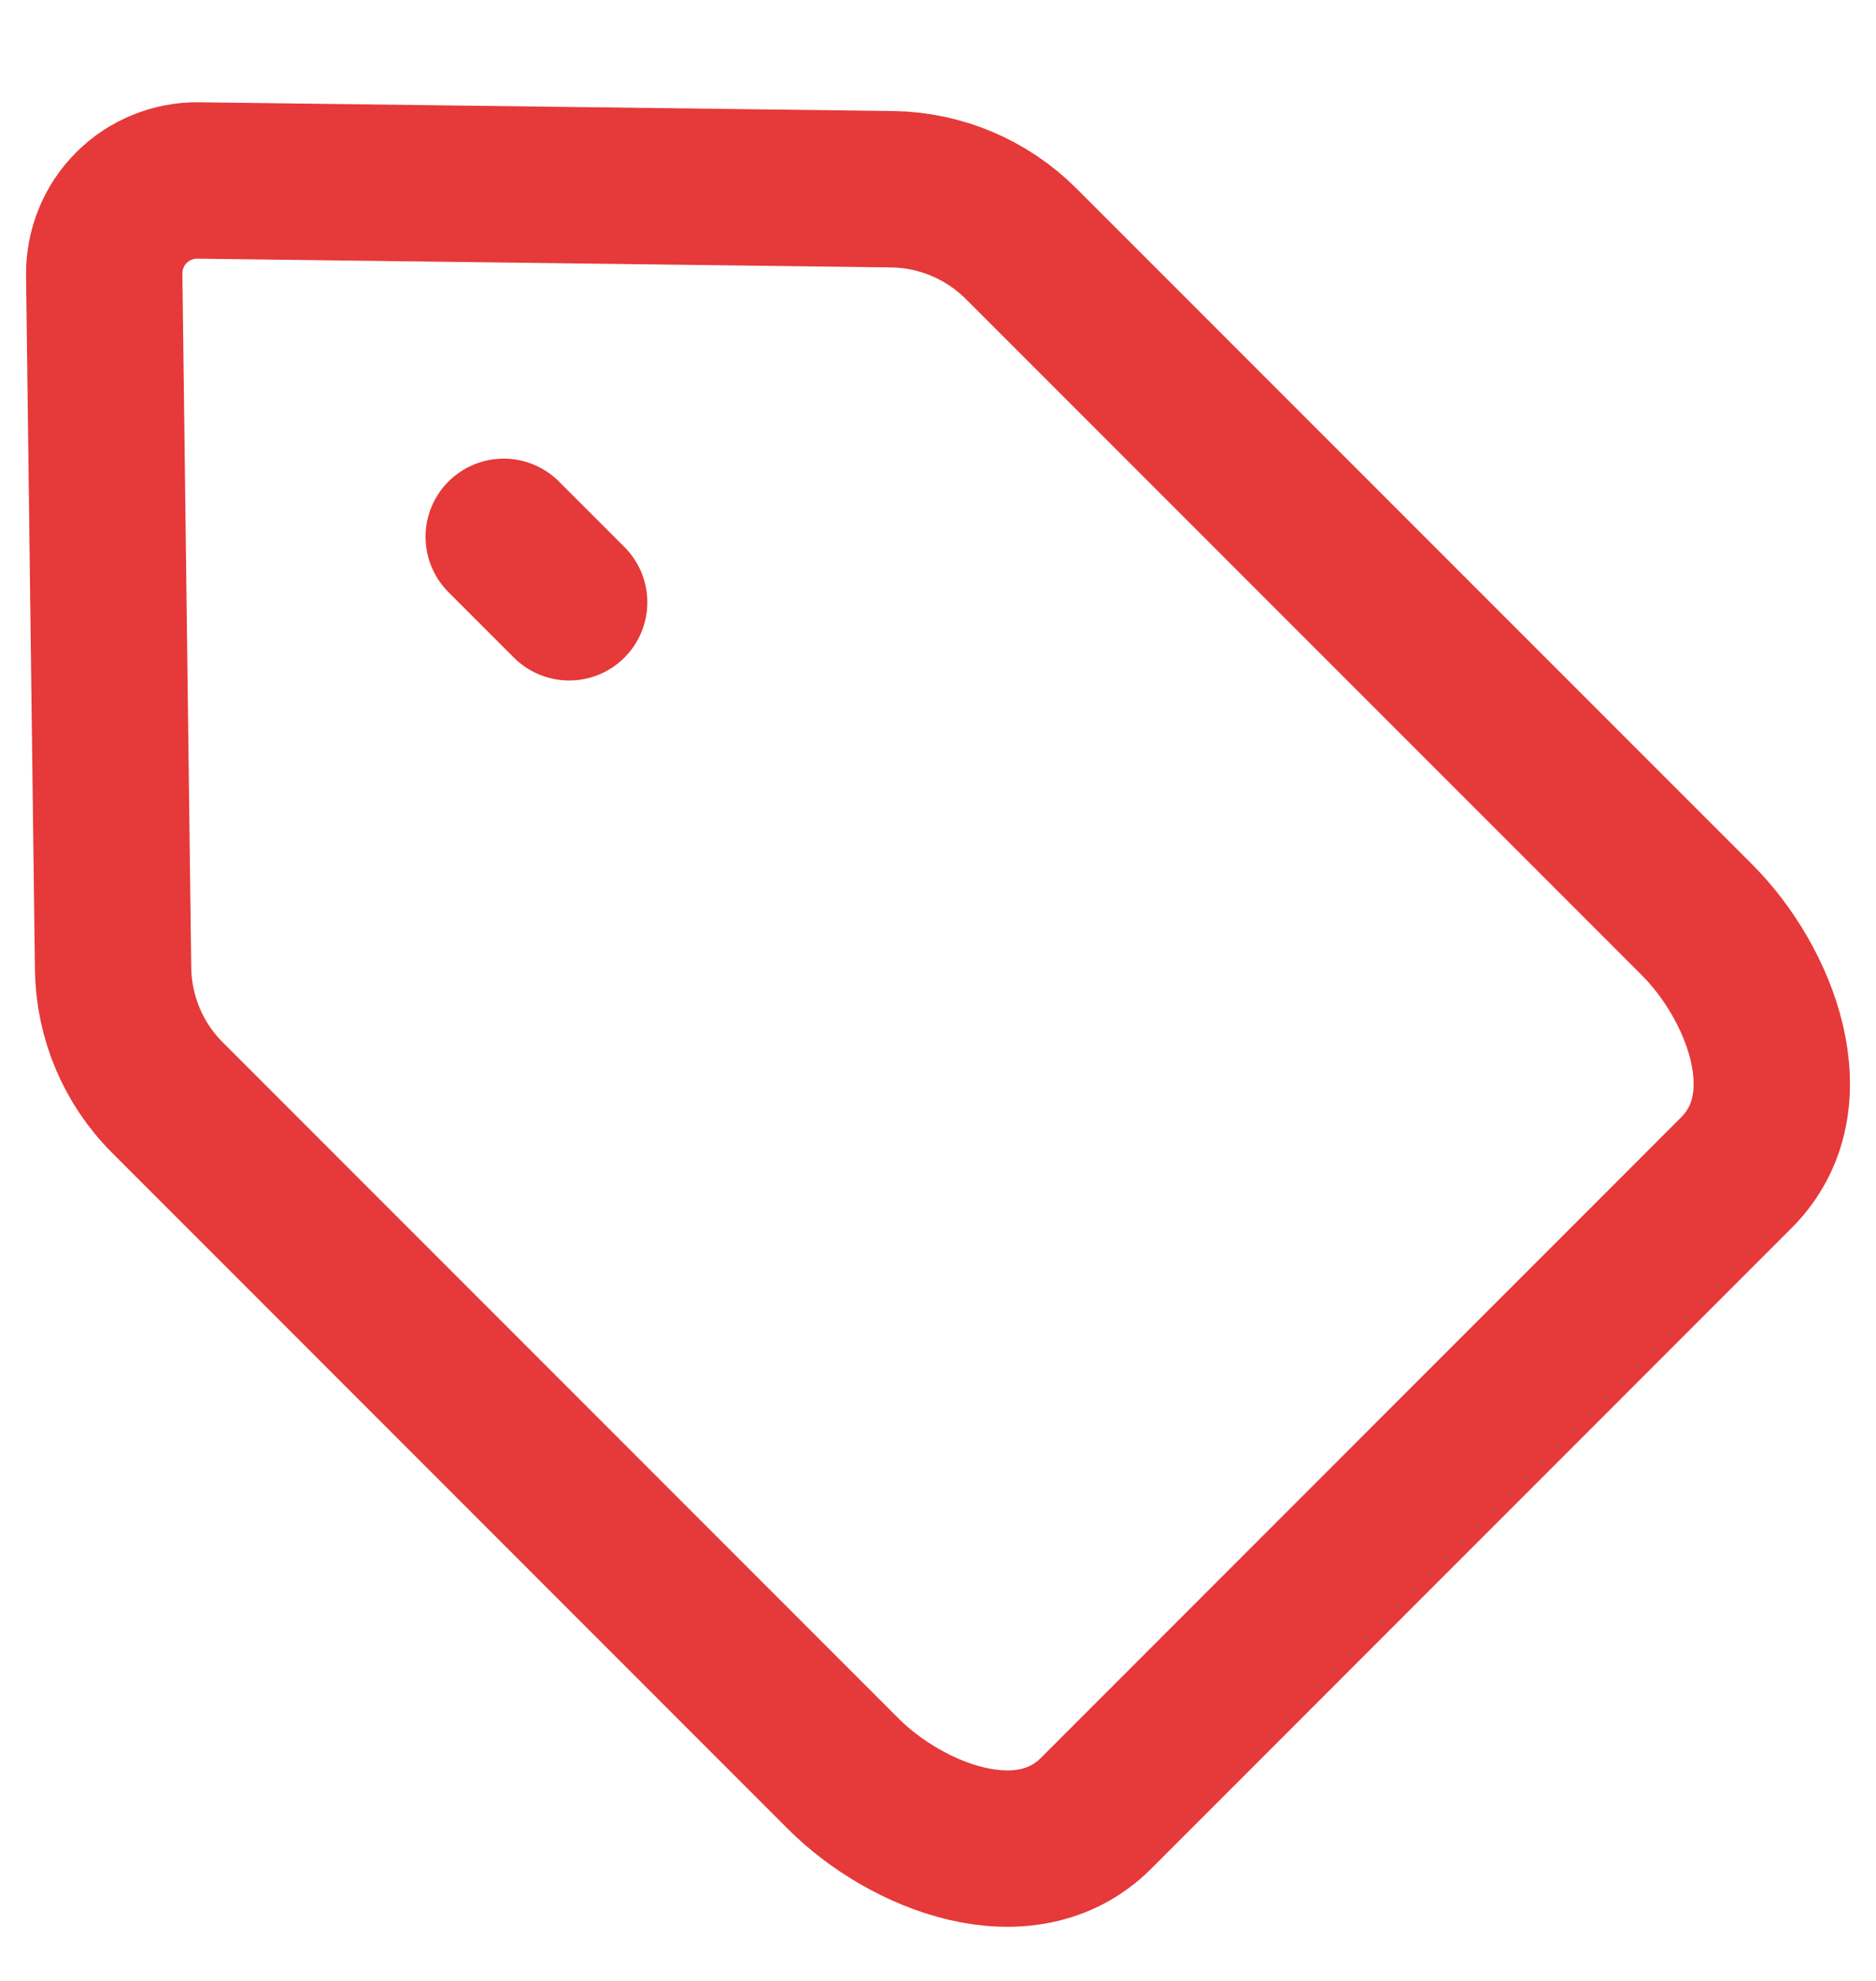 <svg width="18" height="19" viewBox="0 0 18 19" fill="none" xmlns="http://www.w3.org/2000/svg">
<path d="M5.461 5.777L4.833 5.149M8.093 17.015L1.606 10.527C1.277 10.199 1.091 9.754 1.085 9.29L1 2.633C0.999 2.514 1.021 2.396 1.066 2.286C1.11 2.176 1.177 2.076 1.261 1.992C1.345 1.908 1.445 1.841 1.555 1.797C1.665 1.752 1.783 1.729 1.902 1.731L8.559 1.815C9.024 1.821 9.468 2.009 9.797 2.337L16.284 8.824C16.883 9.423 17.343 10.566 16.66 11.248L10.518 17.391C9.835 18.074 8.692 17.613 8.093 17.015Z" stroke="#E63939" stroke-width="1.5" stroke-linecap="round" stroke-linejoin="round"/>
</svg>
